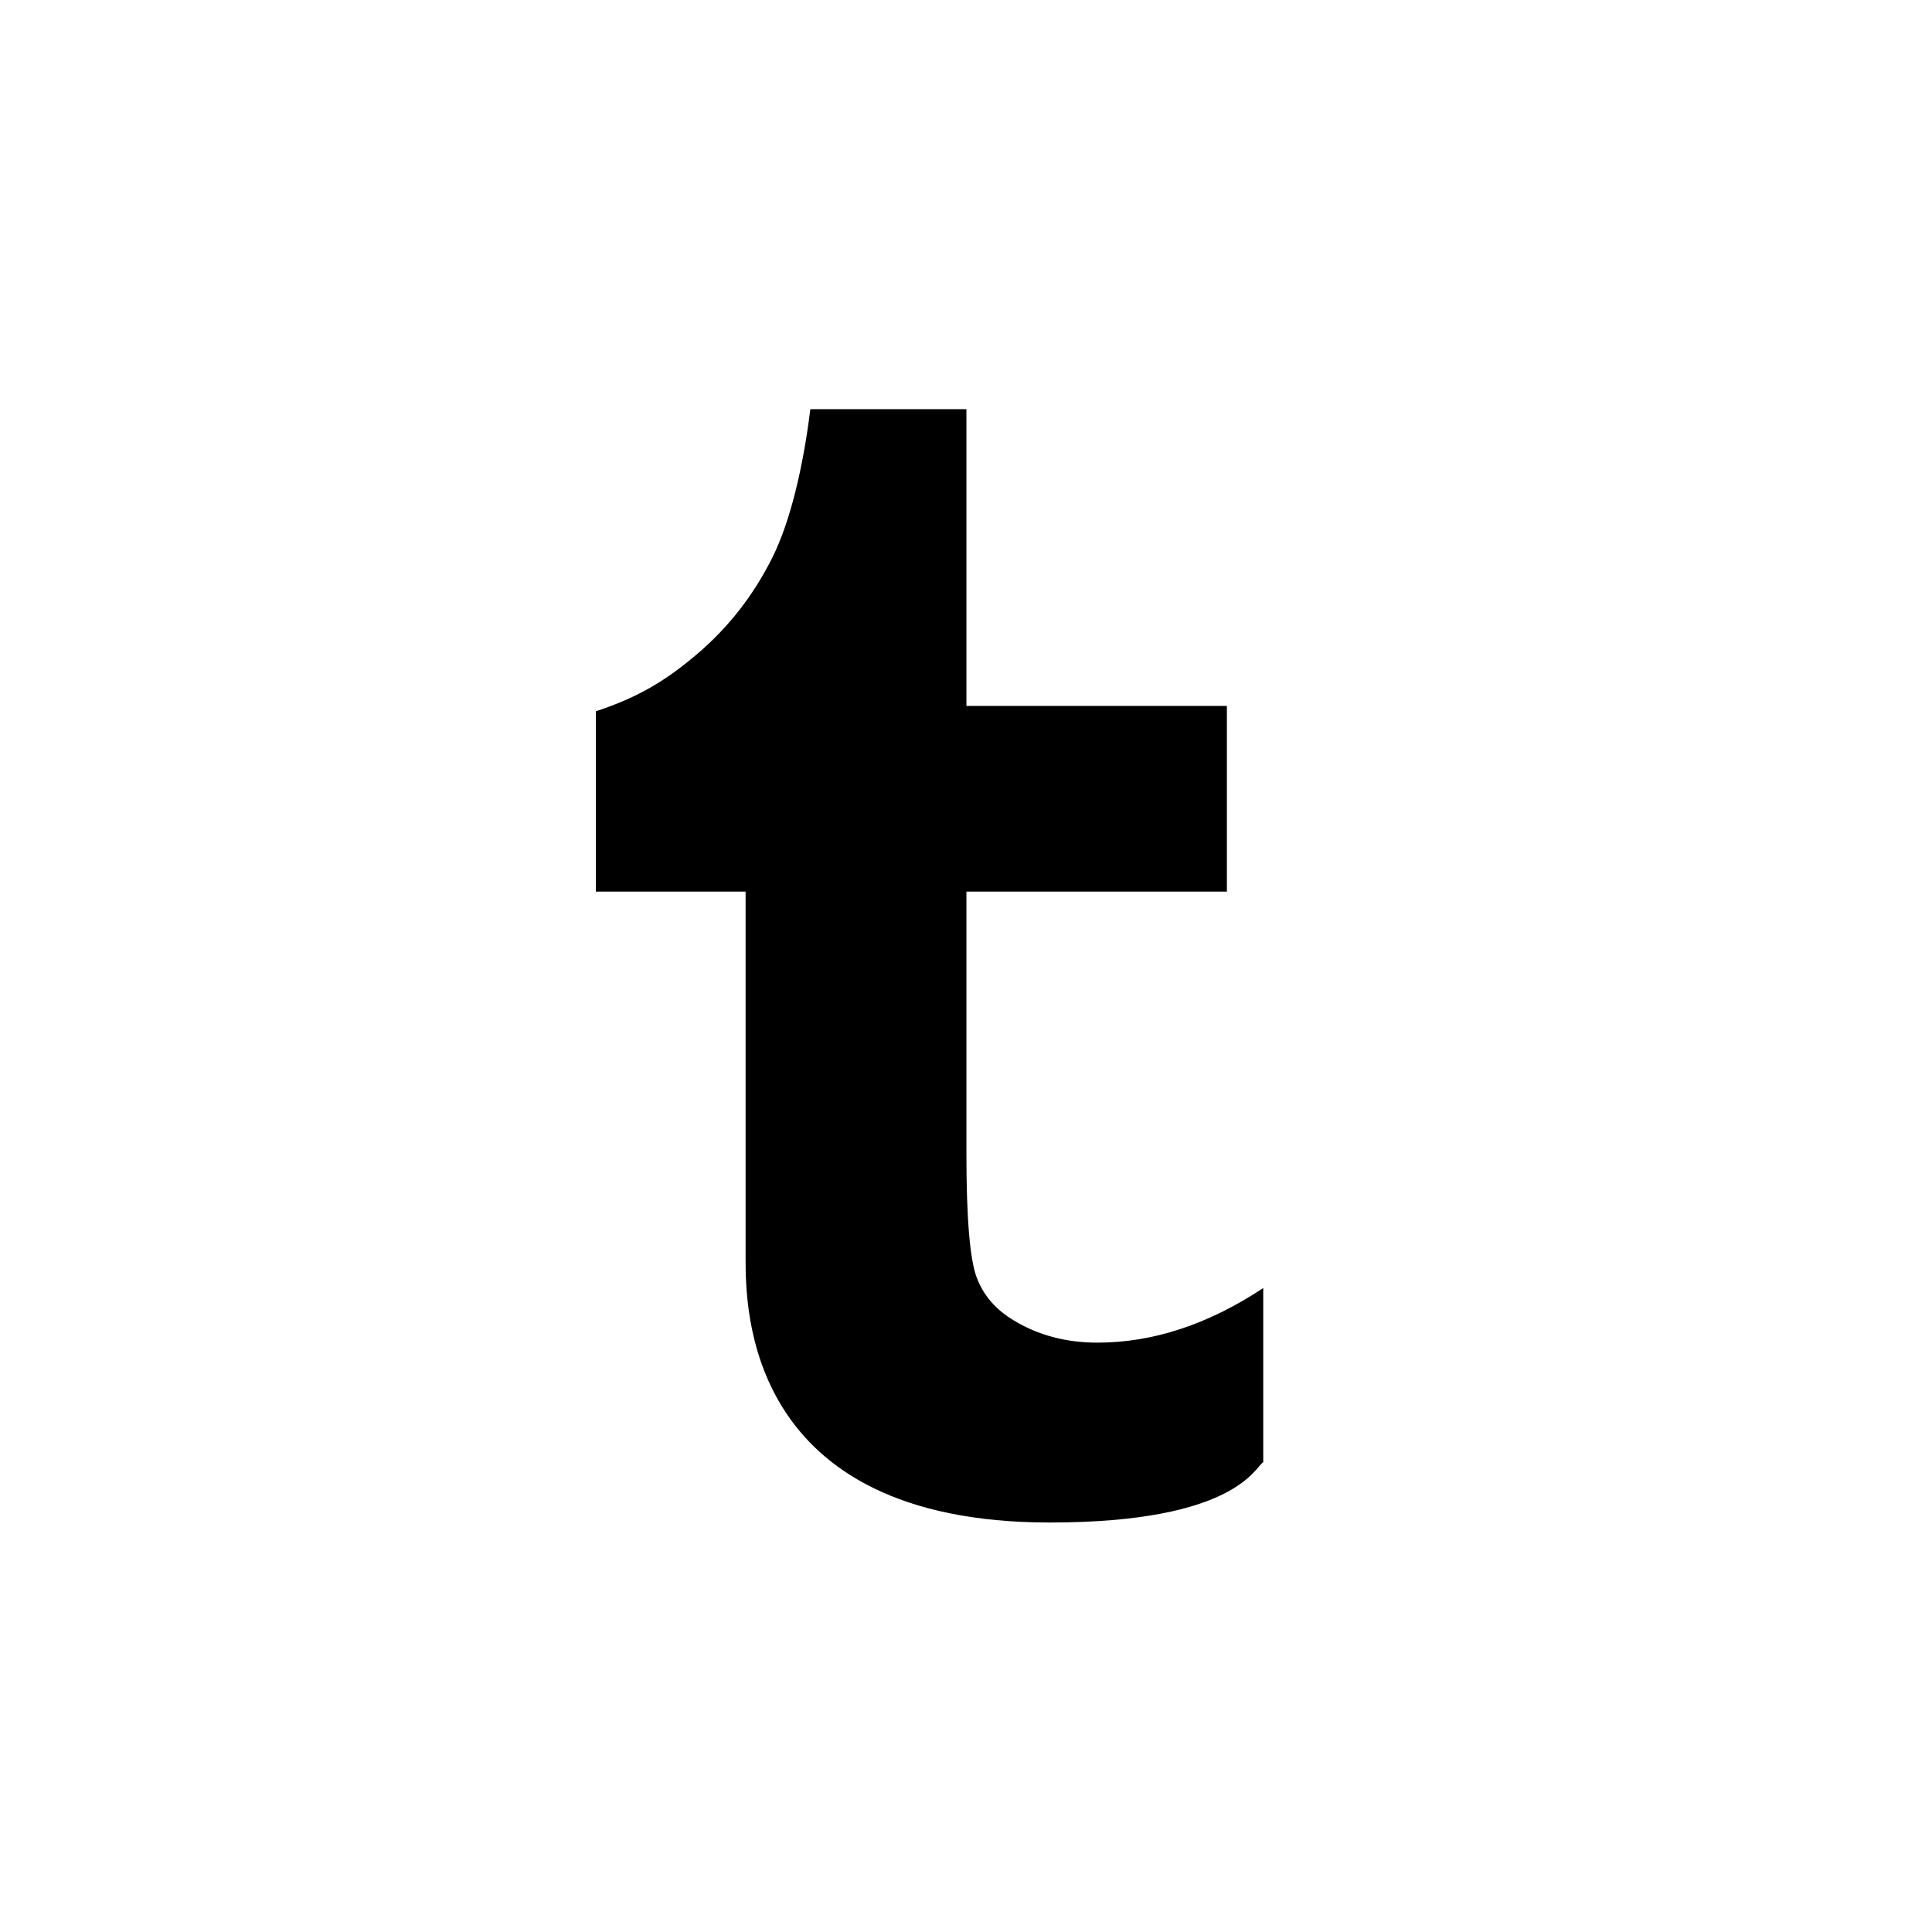 <?xml version="1.0" ?><svg height="60px" version="1.1" viewBox="0 0 60 60" width="60px" xmlns="http://www.w3.org/2000/svg" xmlns:sketch="http://www.bohemiancoding.com/sketch/ns" xmlns:xlink="http://www.w3.org/1999/xlink"><title/><desc/><defs/><g fill="none" fill-rule="evenodd" id="black" stroke="none" stroke-width="1"><g id="slice" transform="translate(0, -400)"/><g fill="#000000" id="tumblr" transform="translate(18, 12)"><path d="M12.013,0.972 L12.013,9.923 L20.102,9.923 L20.102,15.69 L12.013,15.69 L12.013,23.831 C12.013,25.82 12.119,27.097 12.328,27.662 C12.537,28.226 12.927,28.677 13.496,29.014 C14.25,29.469 15.112,29.697 16.083,29.697 C17.807,29.697 19.523,29.131 21.231,28.002 L21.231,33.413 C20.985,33.529 20.419,35.283 14.599,35.283 C5.155,35.283 5.155,28.633 5.155,27.065 L5.155,15.69 L0.505,15.69 L0.505,10.089 C1.844,9.651 2.721,9.108 3.674,8.291 C4.63,7.473 5.395,6.491 5.972,5.344 C6.55,4.199 6.947,2.478 7.166,0.707 L12.013,0.707 L12.013,0.972 Z" id="Tumblr"/></g></g></svg>